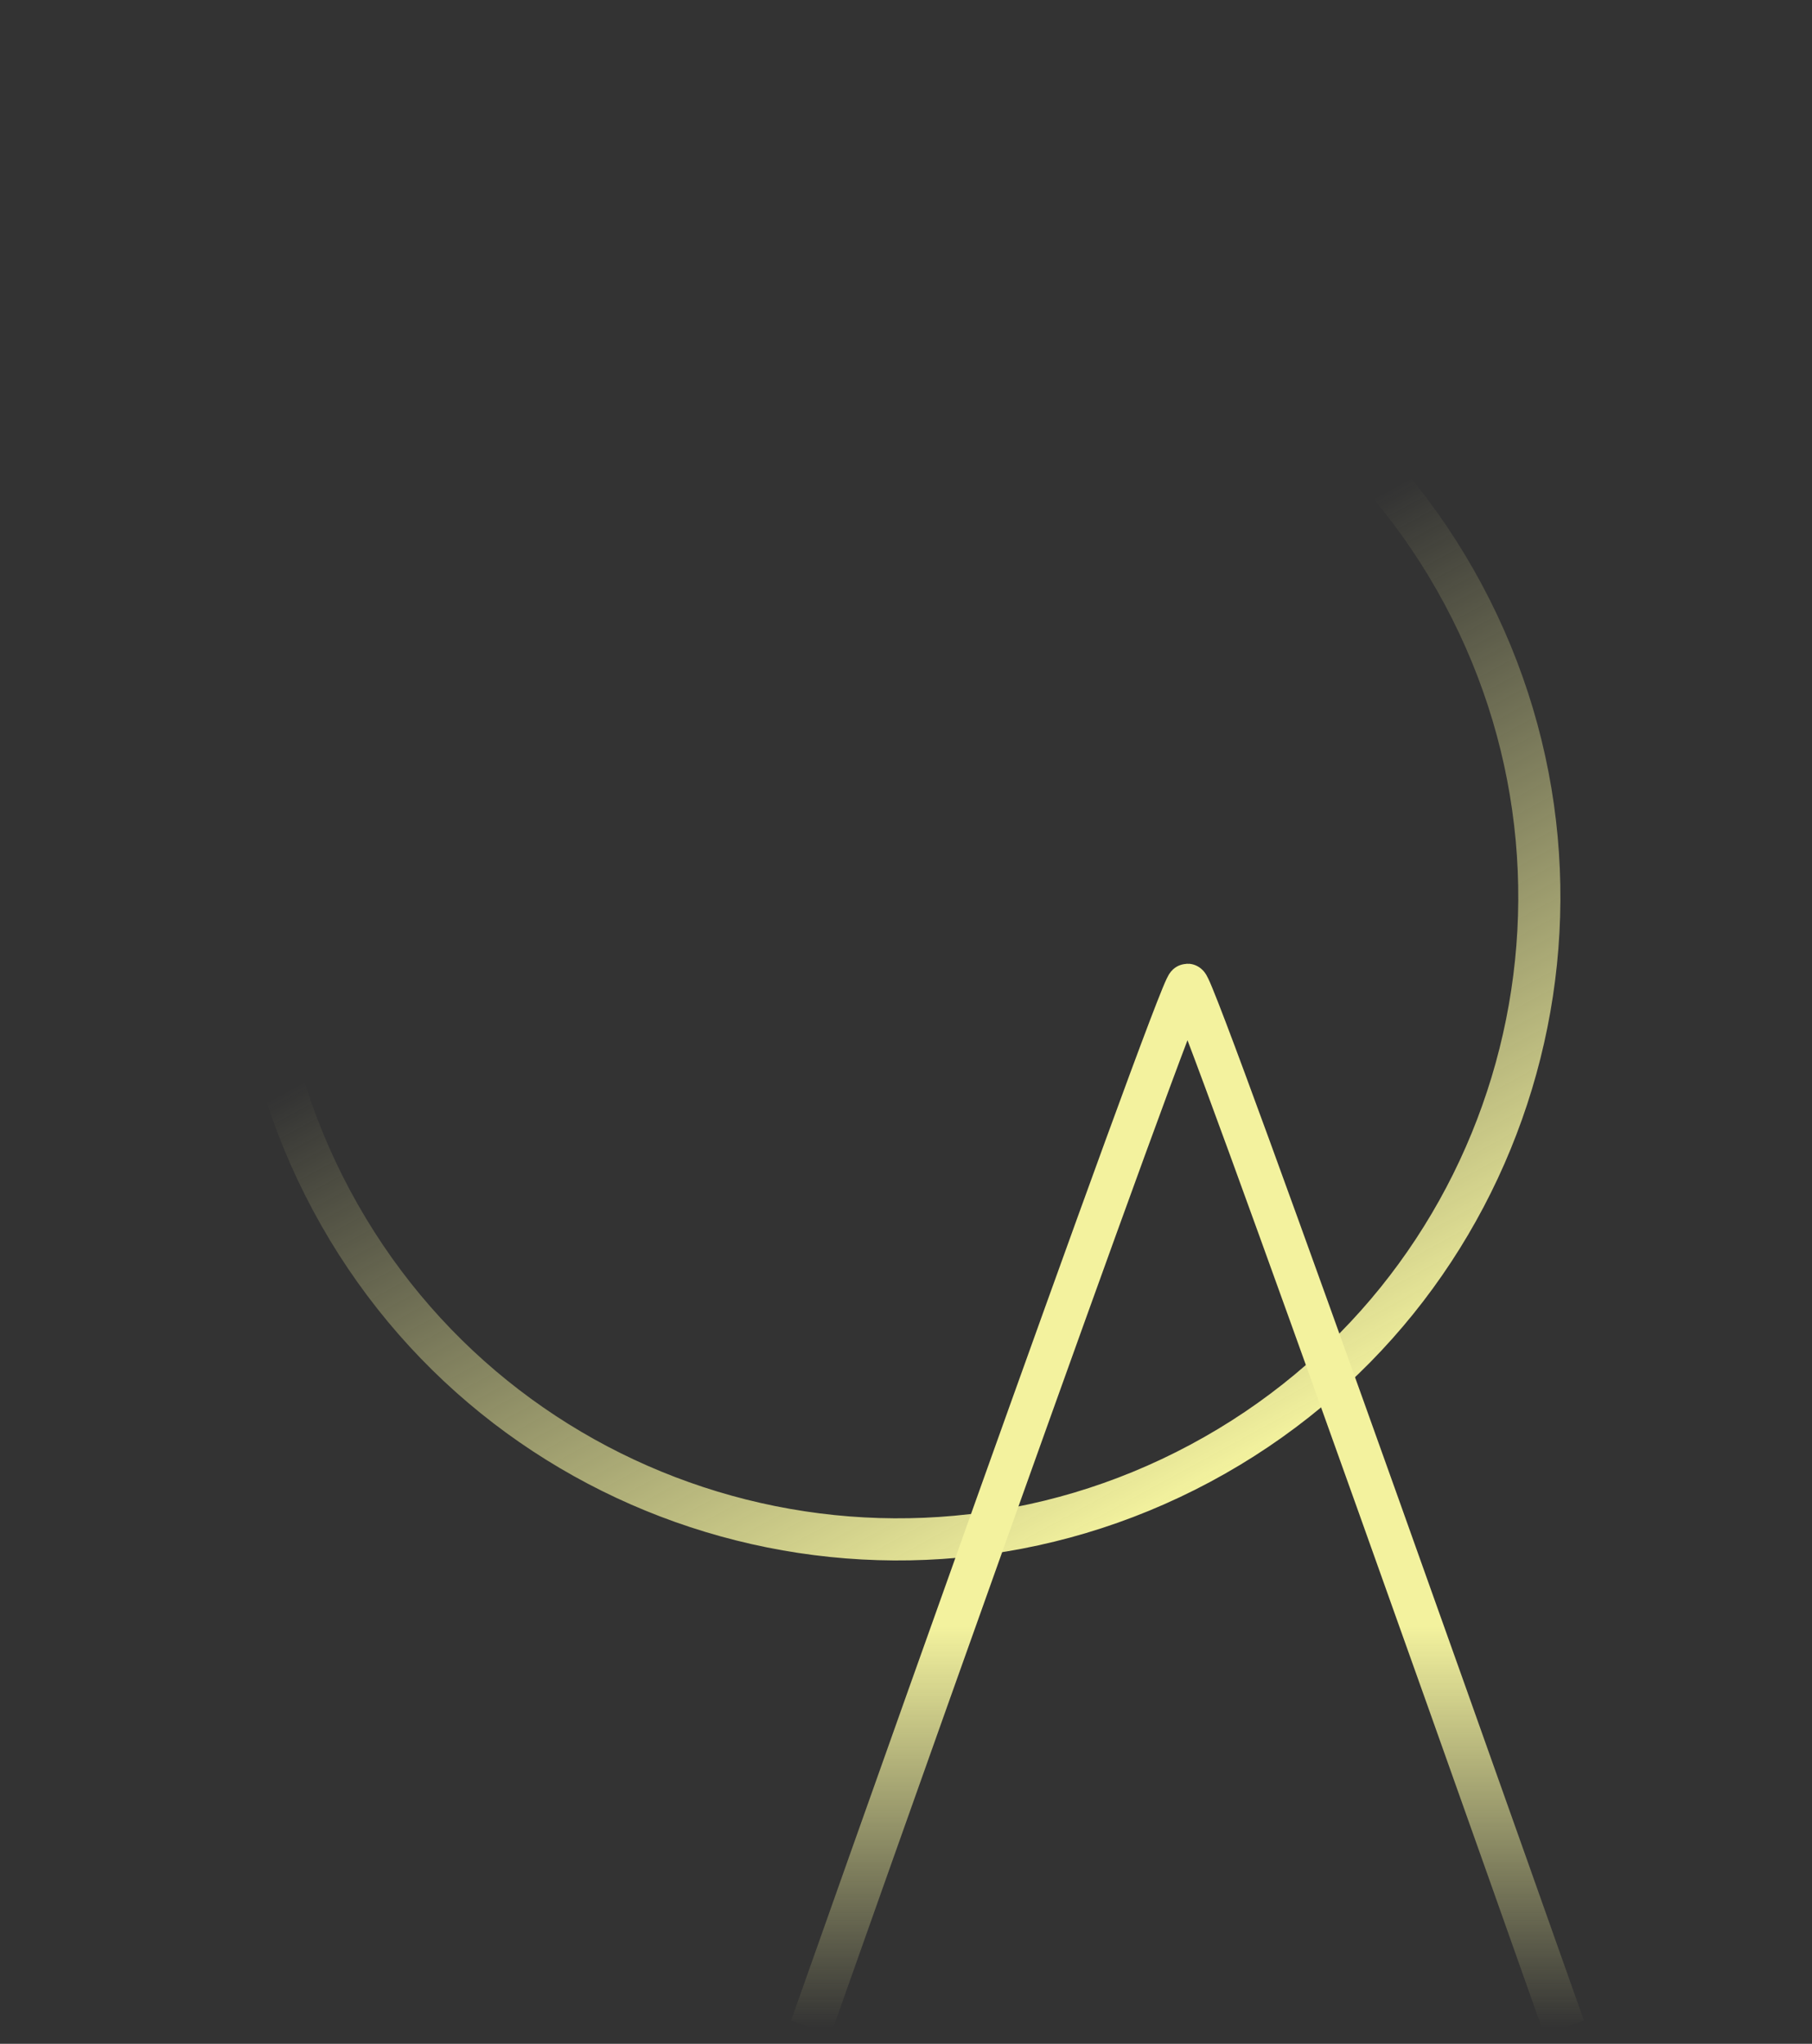 <?xml version="1.0" encoding="UTF-8"?> <svg xmlns="http://www.w3.org/2000/svg" width="86" height="97" viewBox="0 0 86 97" fill="none"><rect x="0" y="0" width="86" height="97" fill="#333333" stroke="none"/><path d="M69.446 28.209C61.504 13.377 43.042 7.792 28.21 15.734C13.377 23.676 7.792 42.138 15.734 56.97C23.676 71.802 42.138 77.388 56.97 69.446C71.802 61.504 77.388 43.042 69.446 28.209Z" stroke="url(#paint0_linear_6_25)" stroke-width="2"></path><path d="M38.49 96.224C38.49 96.224 55.976 46.737 56.36 46.737C56.744 46.737 74.231 96.224 74.231 96.224" stroke="url(#paint1_linear_6_25)" stroke-width="2" stroke-linejoin="bevel"></path><defs><linearGradient id="paint0_linear_6_25" x1="57.695" y1="70.192" x2="39.839" y2="37.453" gradientUnits="userSpaceOnUse"><stop stop-color="#F3F29E"></stop><stop offset="1" stop-color="#F3F29E" stop-opacity="0"></stop></linearGradient><linearGradient id="paint1_linear_6_25" x1="56.36" y1="77.194" x2="56.36" y2="96.224" gradientUnits="userSpaceOnUse"><stop stop-color="#F3F29E"></stop><stop offset="1" stop-color="#F3F29E" stop-opacity="0"></stop></linearGradient></defs></svg> 
